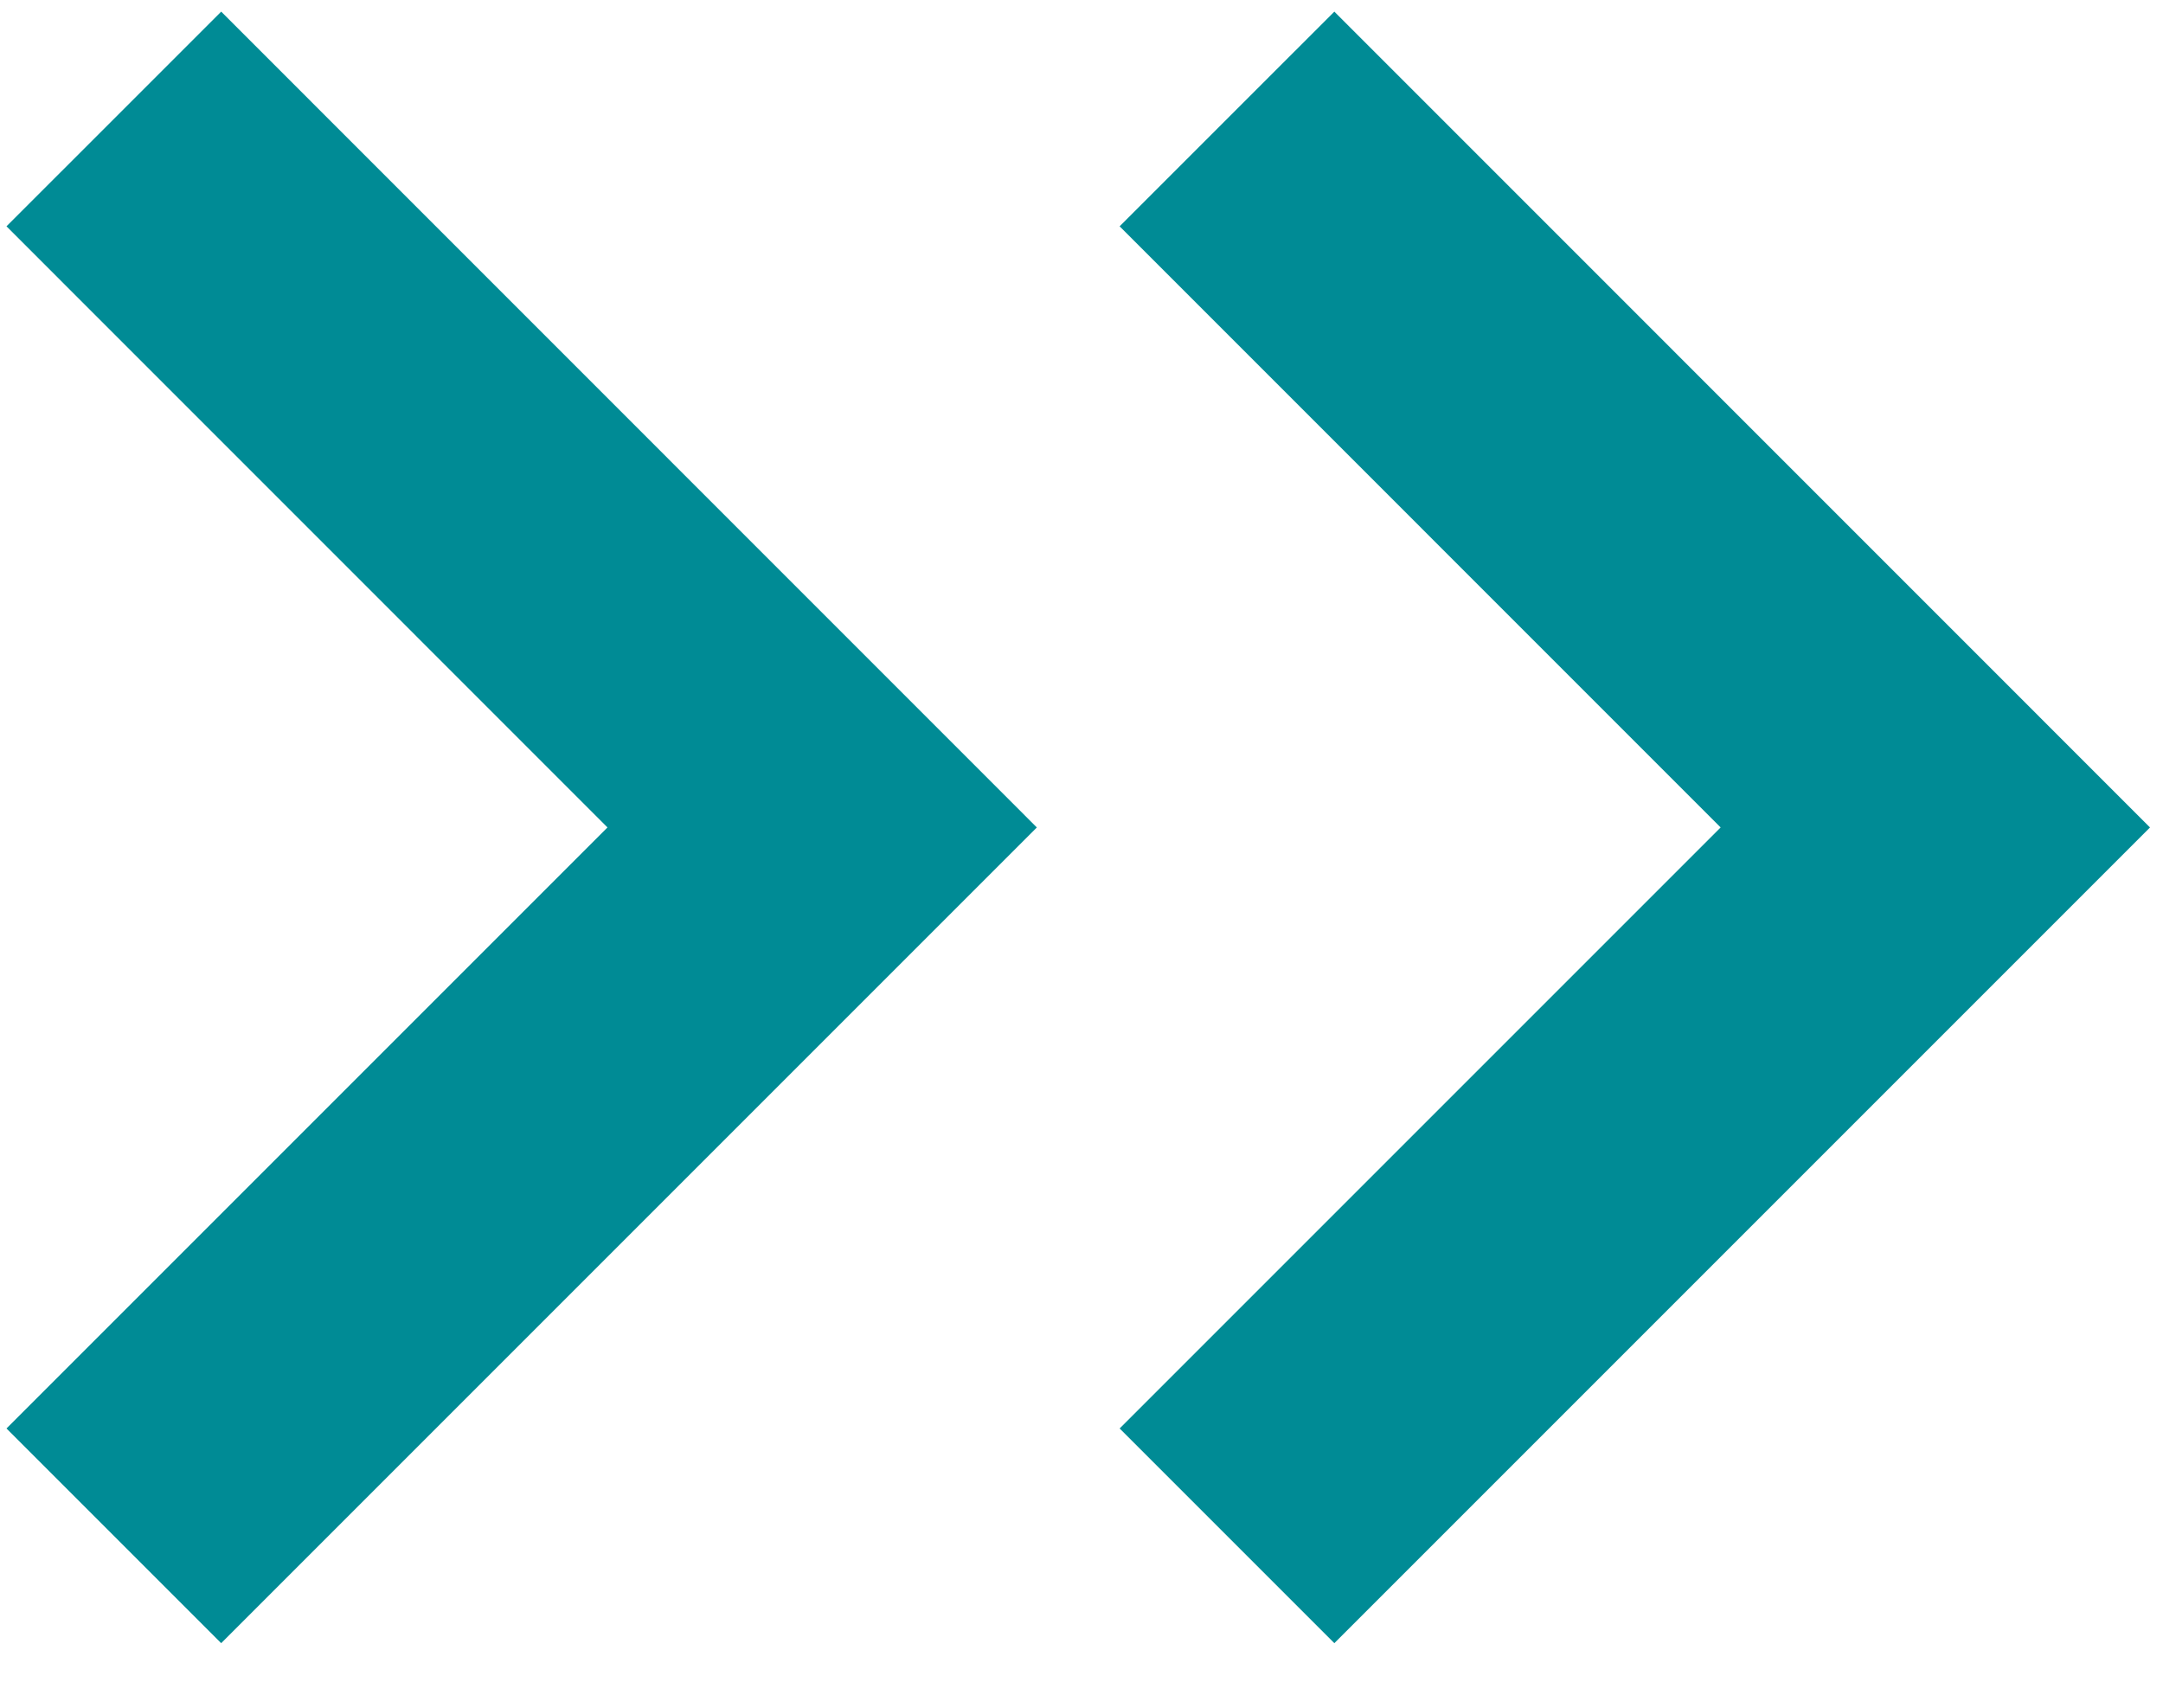 <svg xmlns="http://www.w3.org/2000/svg" width="19" height="15" viewBox="0 0 19 15" fill="none"><path d="M1 1.045L7.222 7.268L1 13.49" stroke="#008B95" stroke-width="2.667"></path><path d="M10.778 1.045L17 7.268L10.778 13.49" stroke="#008B95" stroke-width="2.667"></path></svg>